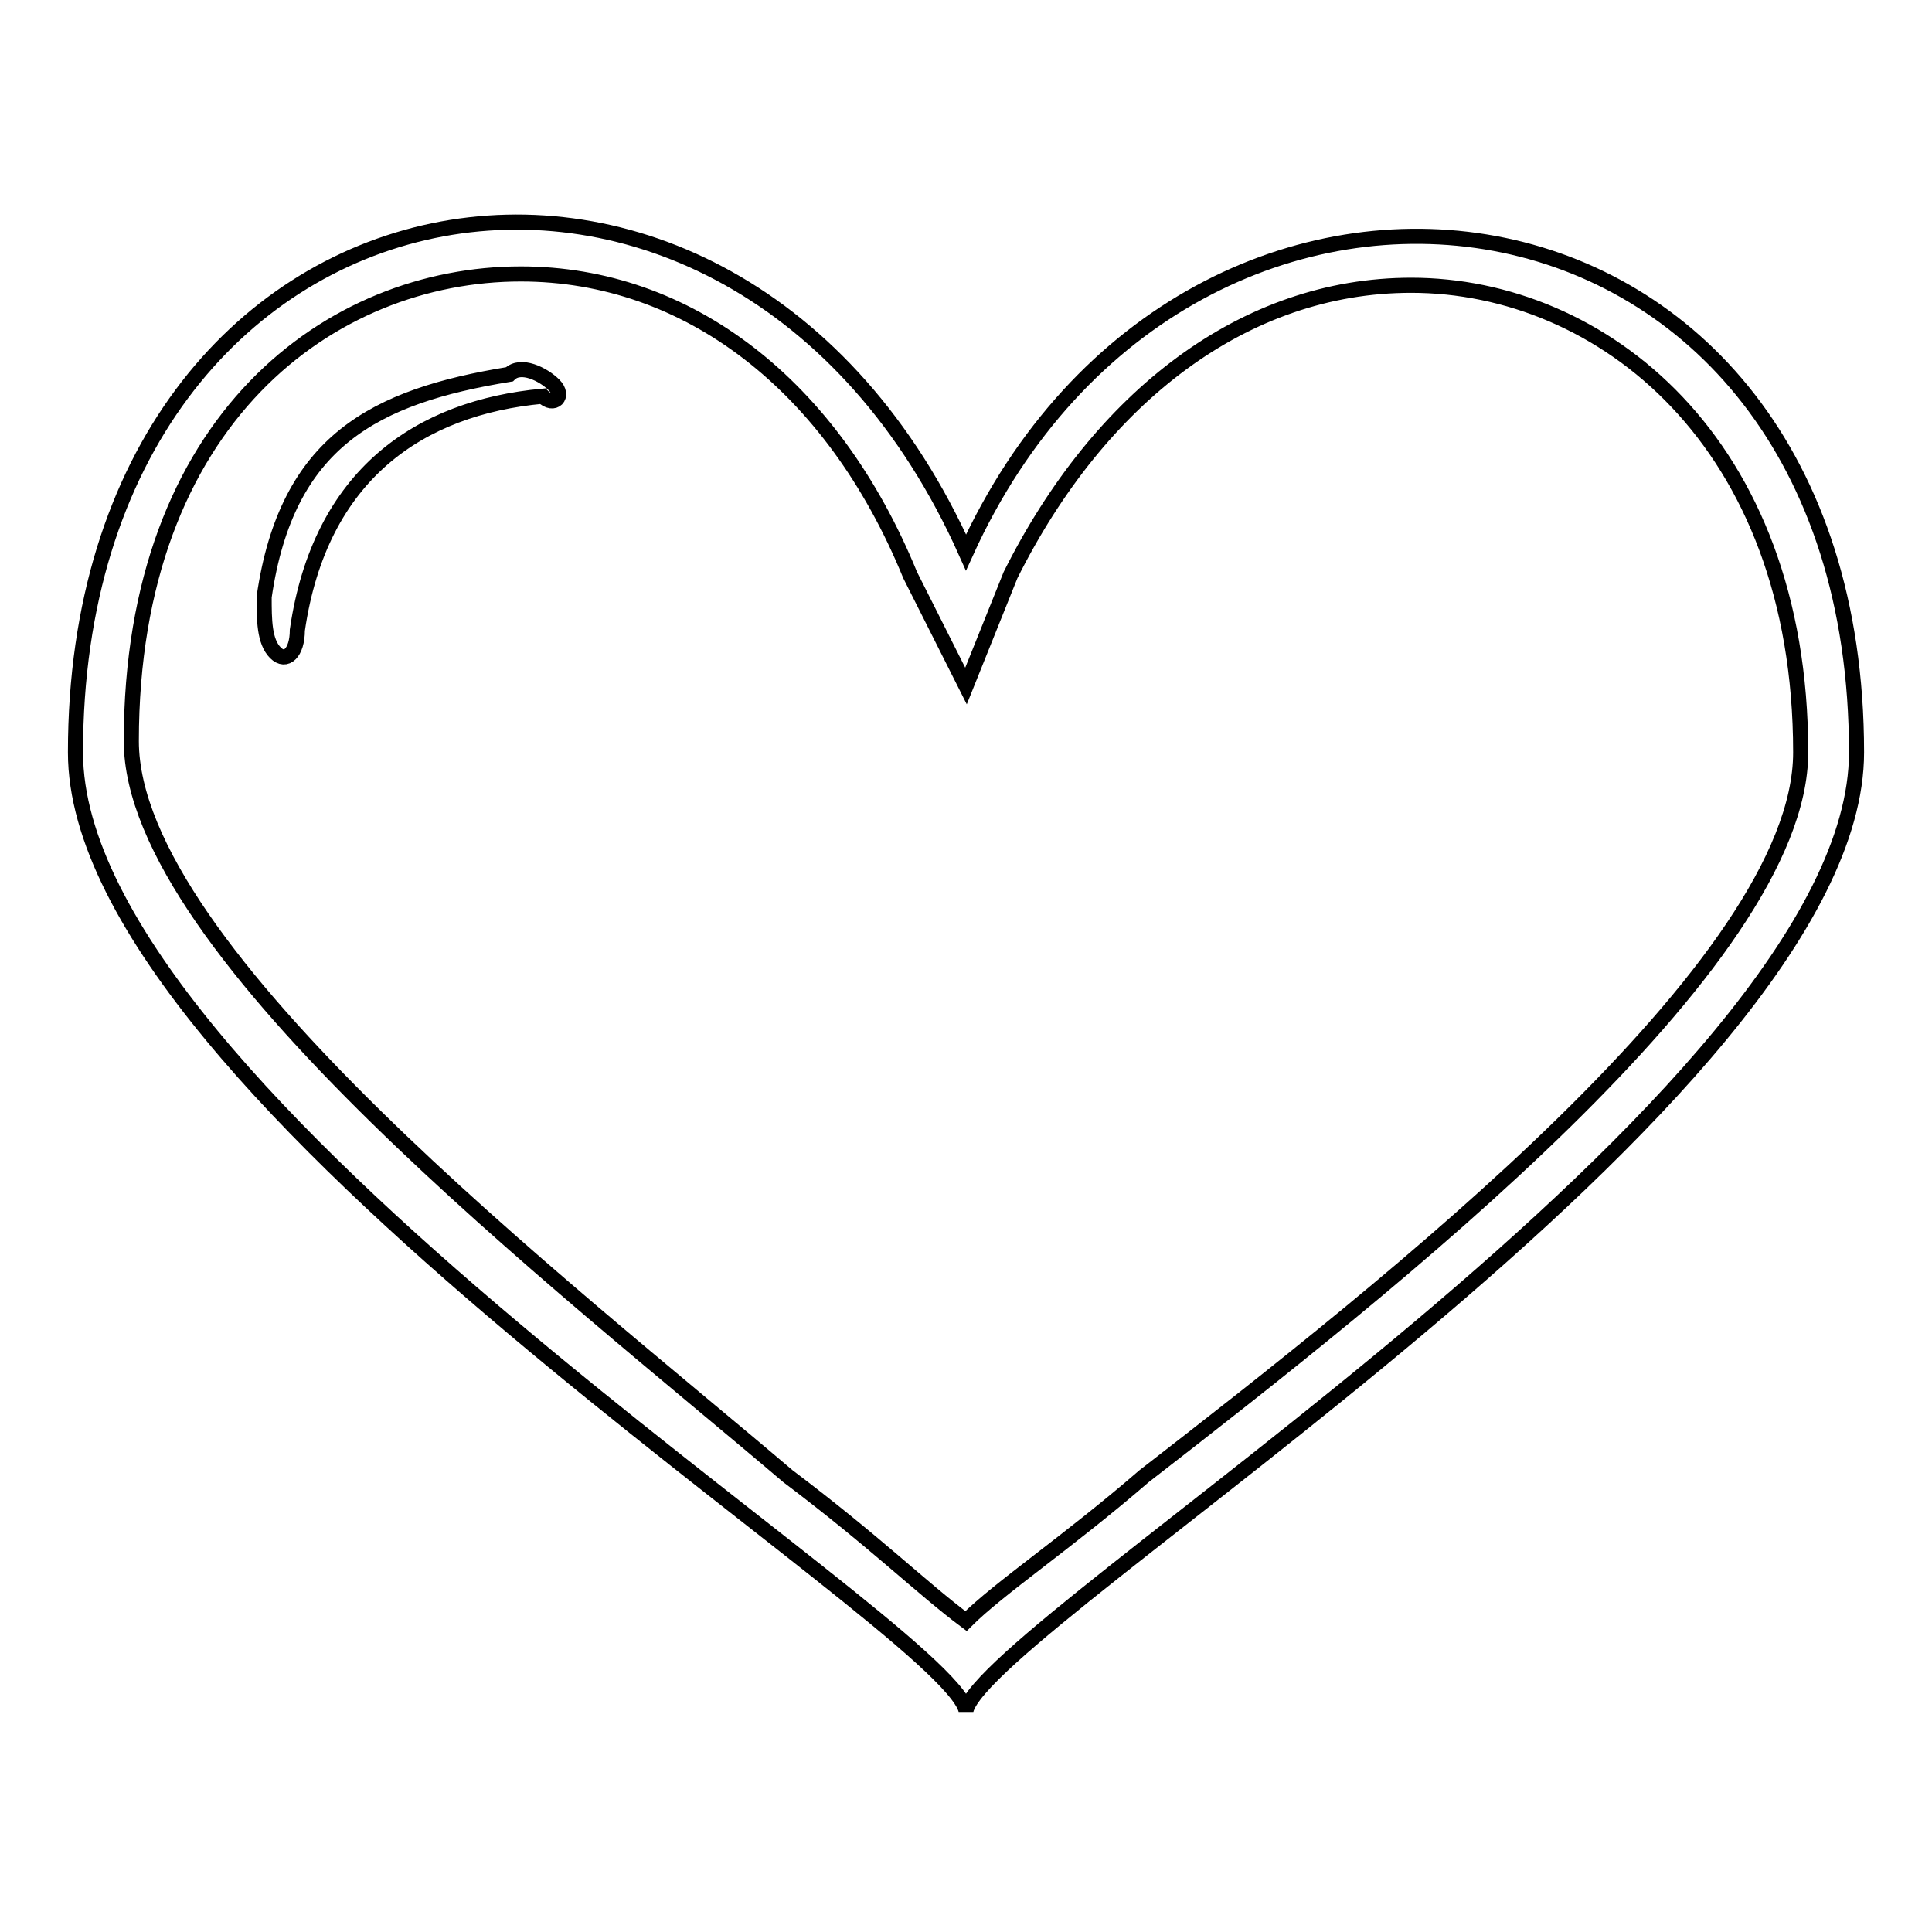 <?xml version="1.0" encoding="utf-8"?>
<!-- Svg Vector Icons : http://www.onlinewebfonts.com/icon -->
<!DOCTYPE svg PUBLIC "-//W3C//DTD SVG 1.1//EN" "http://www.w3.org/Graphics/SVG/1.1/DTD/svg11.dtd">
<svg version="1.1" xmlns="http://www.w3.org/2000/svg" xmlns:xlink="http://www.w3.org/1999/xlink" x="0px" y="0px" viewBox="0 0 256 256" enable-background="new 0 0 256 256" xml:space="preserve">
<g> <path stroke-width="2" fill-opacity="0" stroke="#000000"  d="M10,99.7c0-79.6,87-95.9,118-26.5c29.5-64.9,118-53.1,118,26.5c0,45.7-115,115.1-118,126.9 C125,214.8,10,145.4,10,99.7L10,99.7z M128,90.9l-7.4-14.7C110.3,51,91.1,36.3,69,36.3c-25.1,0-51.6,19.2-51.6,61.9 c0,28,57.5,72.3,87,97.4c11.8,8.9,17.7,14.8,23.6,19.2c4.4-4.4,13.3-10.3,23.6-19.2c32.4-25.1,87-67.9,87-95.9 c0-41.3-26.5-61.9-51.6-61.9c-22.1,0-41.3,14.8-53.1,38.4L128,90.9L128,90.9z M73.4,51c1.5,1.5,0,3-1.5,1.5 c-16.2,1.5-29.5,10.3-32.5,31c0,3-1.5,4.4-2.9,3c-1.5-1.5-1.5-4.4-1.5-7.4c3-20.7,14.7-26.6,32.5-29.5C69,48.1,72,49.6,73.4,51 L73.4,51z"/></g>
</svg>